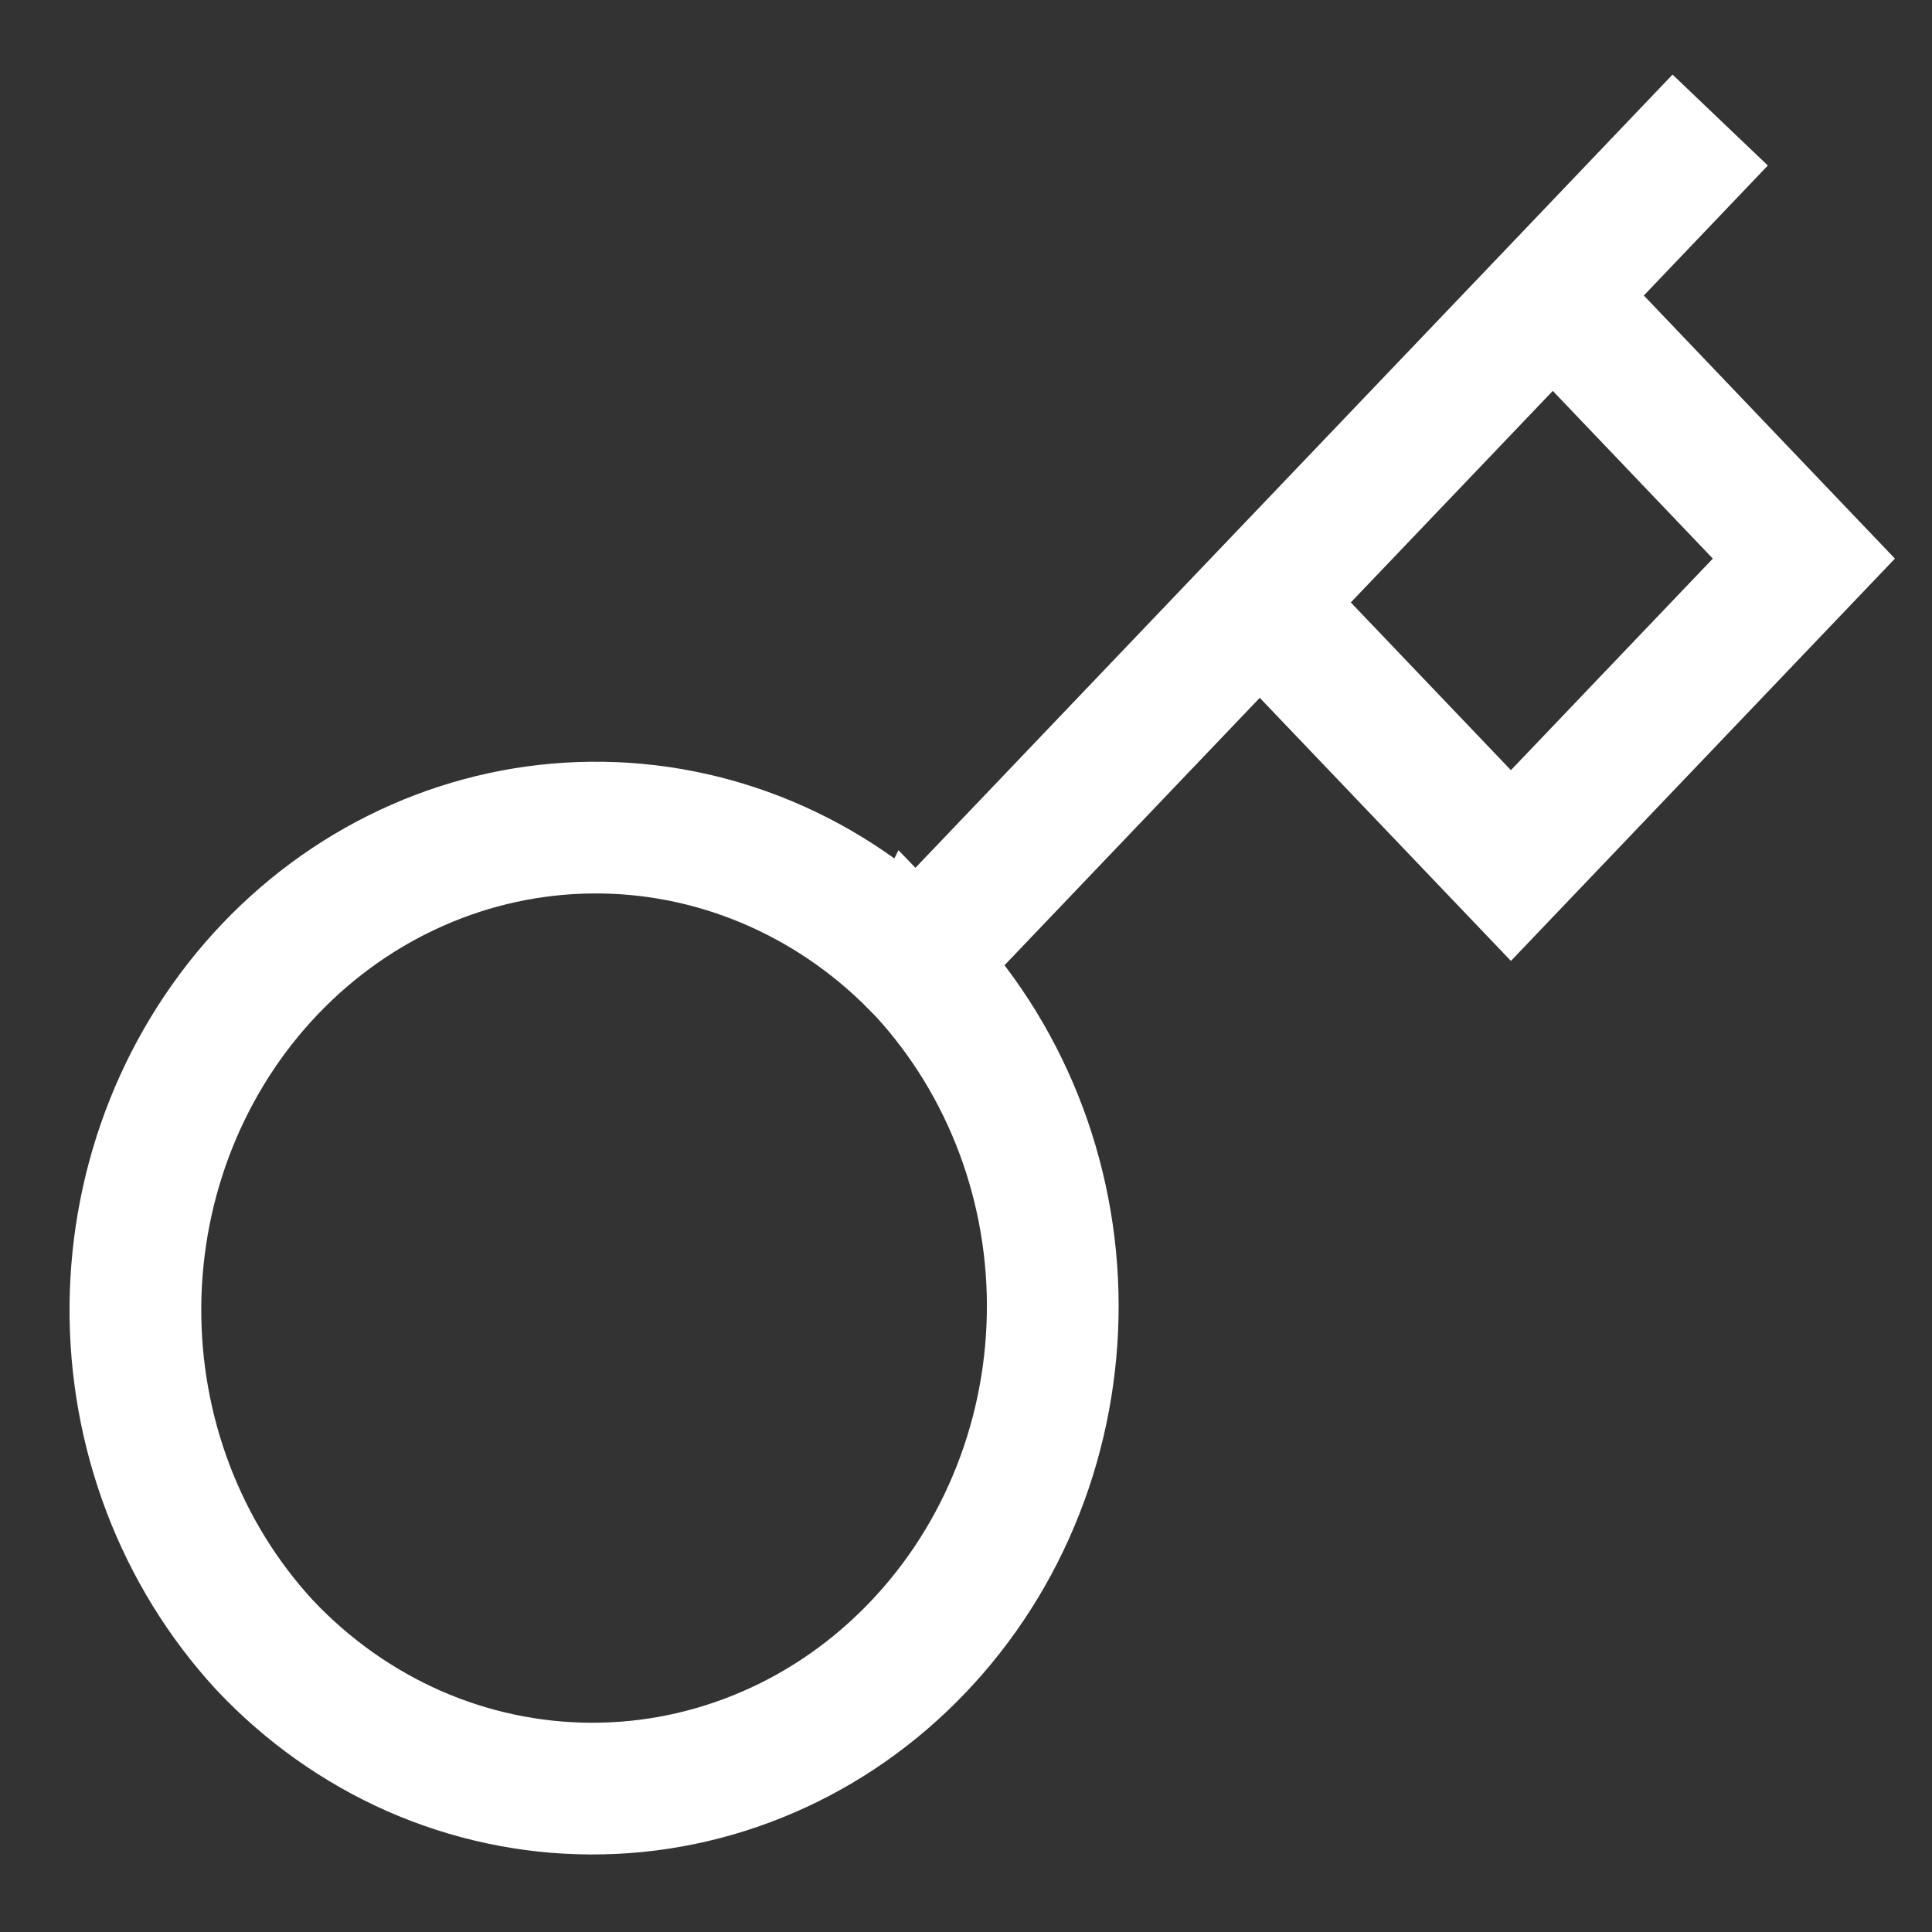 <svg width="22" height="22" viewBox="0 0 22 22" fill="none" xmlns="http://www.w3.org/2000/svg">
<rect x="0" y="0" width="22" height="22" fill="#333333" stroke="none"/>
<path d="M19.588 1.367L17.682 3.365M17.682 3.365L20.541 6.361L17.205 9.856L14.345 6.86M17.682 3.365L14.345 6.86M10.428 10.964C10.92 11.473 11.311 12.079 11.579 12.747C11.847 13.415 11.986 14.132 11.988 14.856C11.99 15.58 11.856 16.298 11.592 16.968C11.329 17.638 10.941 18.246 10.452 18.758C9.963 19.271 9.383 19.677 8.743 19.953C8.104 20.229 7.419 20.37 6.728 20.367C6.036 20.365 5.352 20.219 4.714 19.939C4.077 19.658 3.499 19.248 3.013 18.732C2.058 17.696 1.53 16.309 1.542 14.869C1.554 13.428 2.105 12.051 3.077 11.032C4.049 10.014 5.364 9.436 6.739 9.424C8.113 9.411 9.438 9.965 10.427 10.966L10.428 10.964ZM10.428 10.964L14.345 6.86" stroke="white" stroke-width="1.5"/>
</svg>
